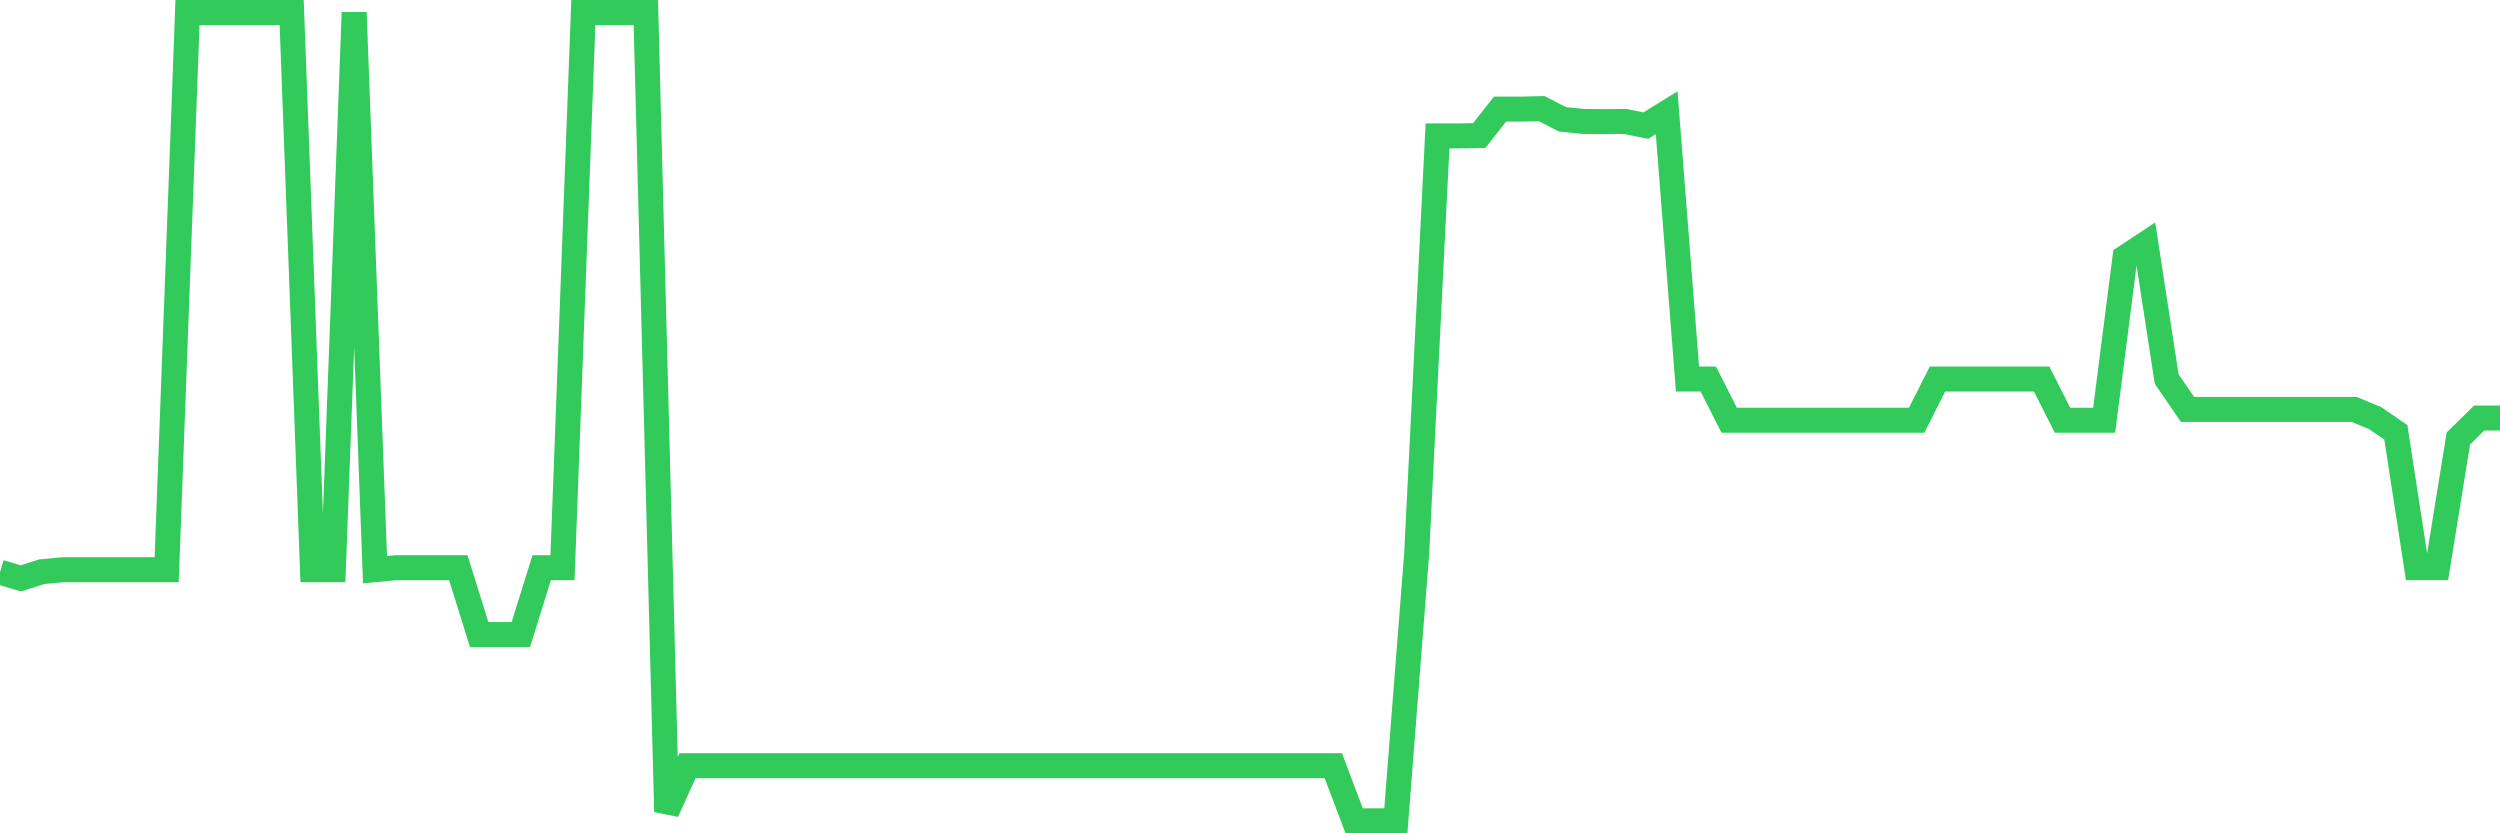 <svg
  xmlns="http://www.w3.org/2000/svg"
  xmlns:xlink="http://www.w3.org/1999/xlink"
  width="120"
  height="40"
  viewBox="0 0 120 40"
  preserveAspectRatio="none"
>
  <polyline
    points="0,27.465 1,27.763 2,27.443 3,27.347 4,27.344 5,27.344 6,27.344 7,27.344 8,27.344 9,0.6 10,0.6 11,0.6 12,0.6 13,0.6 14,0.6 15,27.344 16,27.344 17,0.6 18,27.344 19,27.251 20,27.251 21,27.251 22,27.251 23,30.459 24,30.459 25,30.459 26,27.251 27,27.251 28,0.6 29,0.6 30,0.6 31,0.6 32,38.965 33,36.752 34,36.752 35,36.752 36,36.752 37,36.752 38,36.752 39,36.752 40,36.752 41,36.752 42,36.752 43,36.752 44,36.752 45,36.752 46,36.752 47,36.752 48,36.752 49,36.752 50,36.752 51,36.752 52,36.752 53,36.752 54,36.755 55,36.755 56,36.755 57,36.755 58,36.755 59,36.755 60,36.755 61,36.755 62,36.755 63,36.755 64,36.755 65,39.4 66,39.4 67,39.4 68,26.576 69,6.522 70,6.522 71,6.51 72,5.237 73,5.237 74,5.215 75,5.726 76,5.829 77,5.838 78,5.829 79,6.03 80,5.41 81,18.192 82,18.192 83,20.171 84,20.171 85,20.171 86,20.171 87,20.171 88,20.171 89,20.171 90,20.171 91,20.171 92,20.171 93,18.192 94,18.192 95,18.192 96,18.192 97,18.192 98,18.192 99,20.171 100,20.171 101,20.171 102,12.355 103,11.693 104,18.192 105,19.653 106,19.653 107,19.653 108,19.653 109,19.653 110,19.653 111,19.653 112,19.653 113,19.653 114,20.066 115,20.75 116,27.245 117,27.245 118,21.051 119,20.066 120,20.066"
    fill="none"
    stroke="#32ca5b"
    stroke-width="1.2"
  >
  </polyline>
</svg>